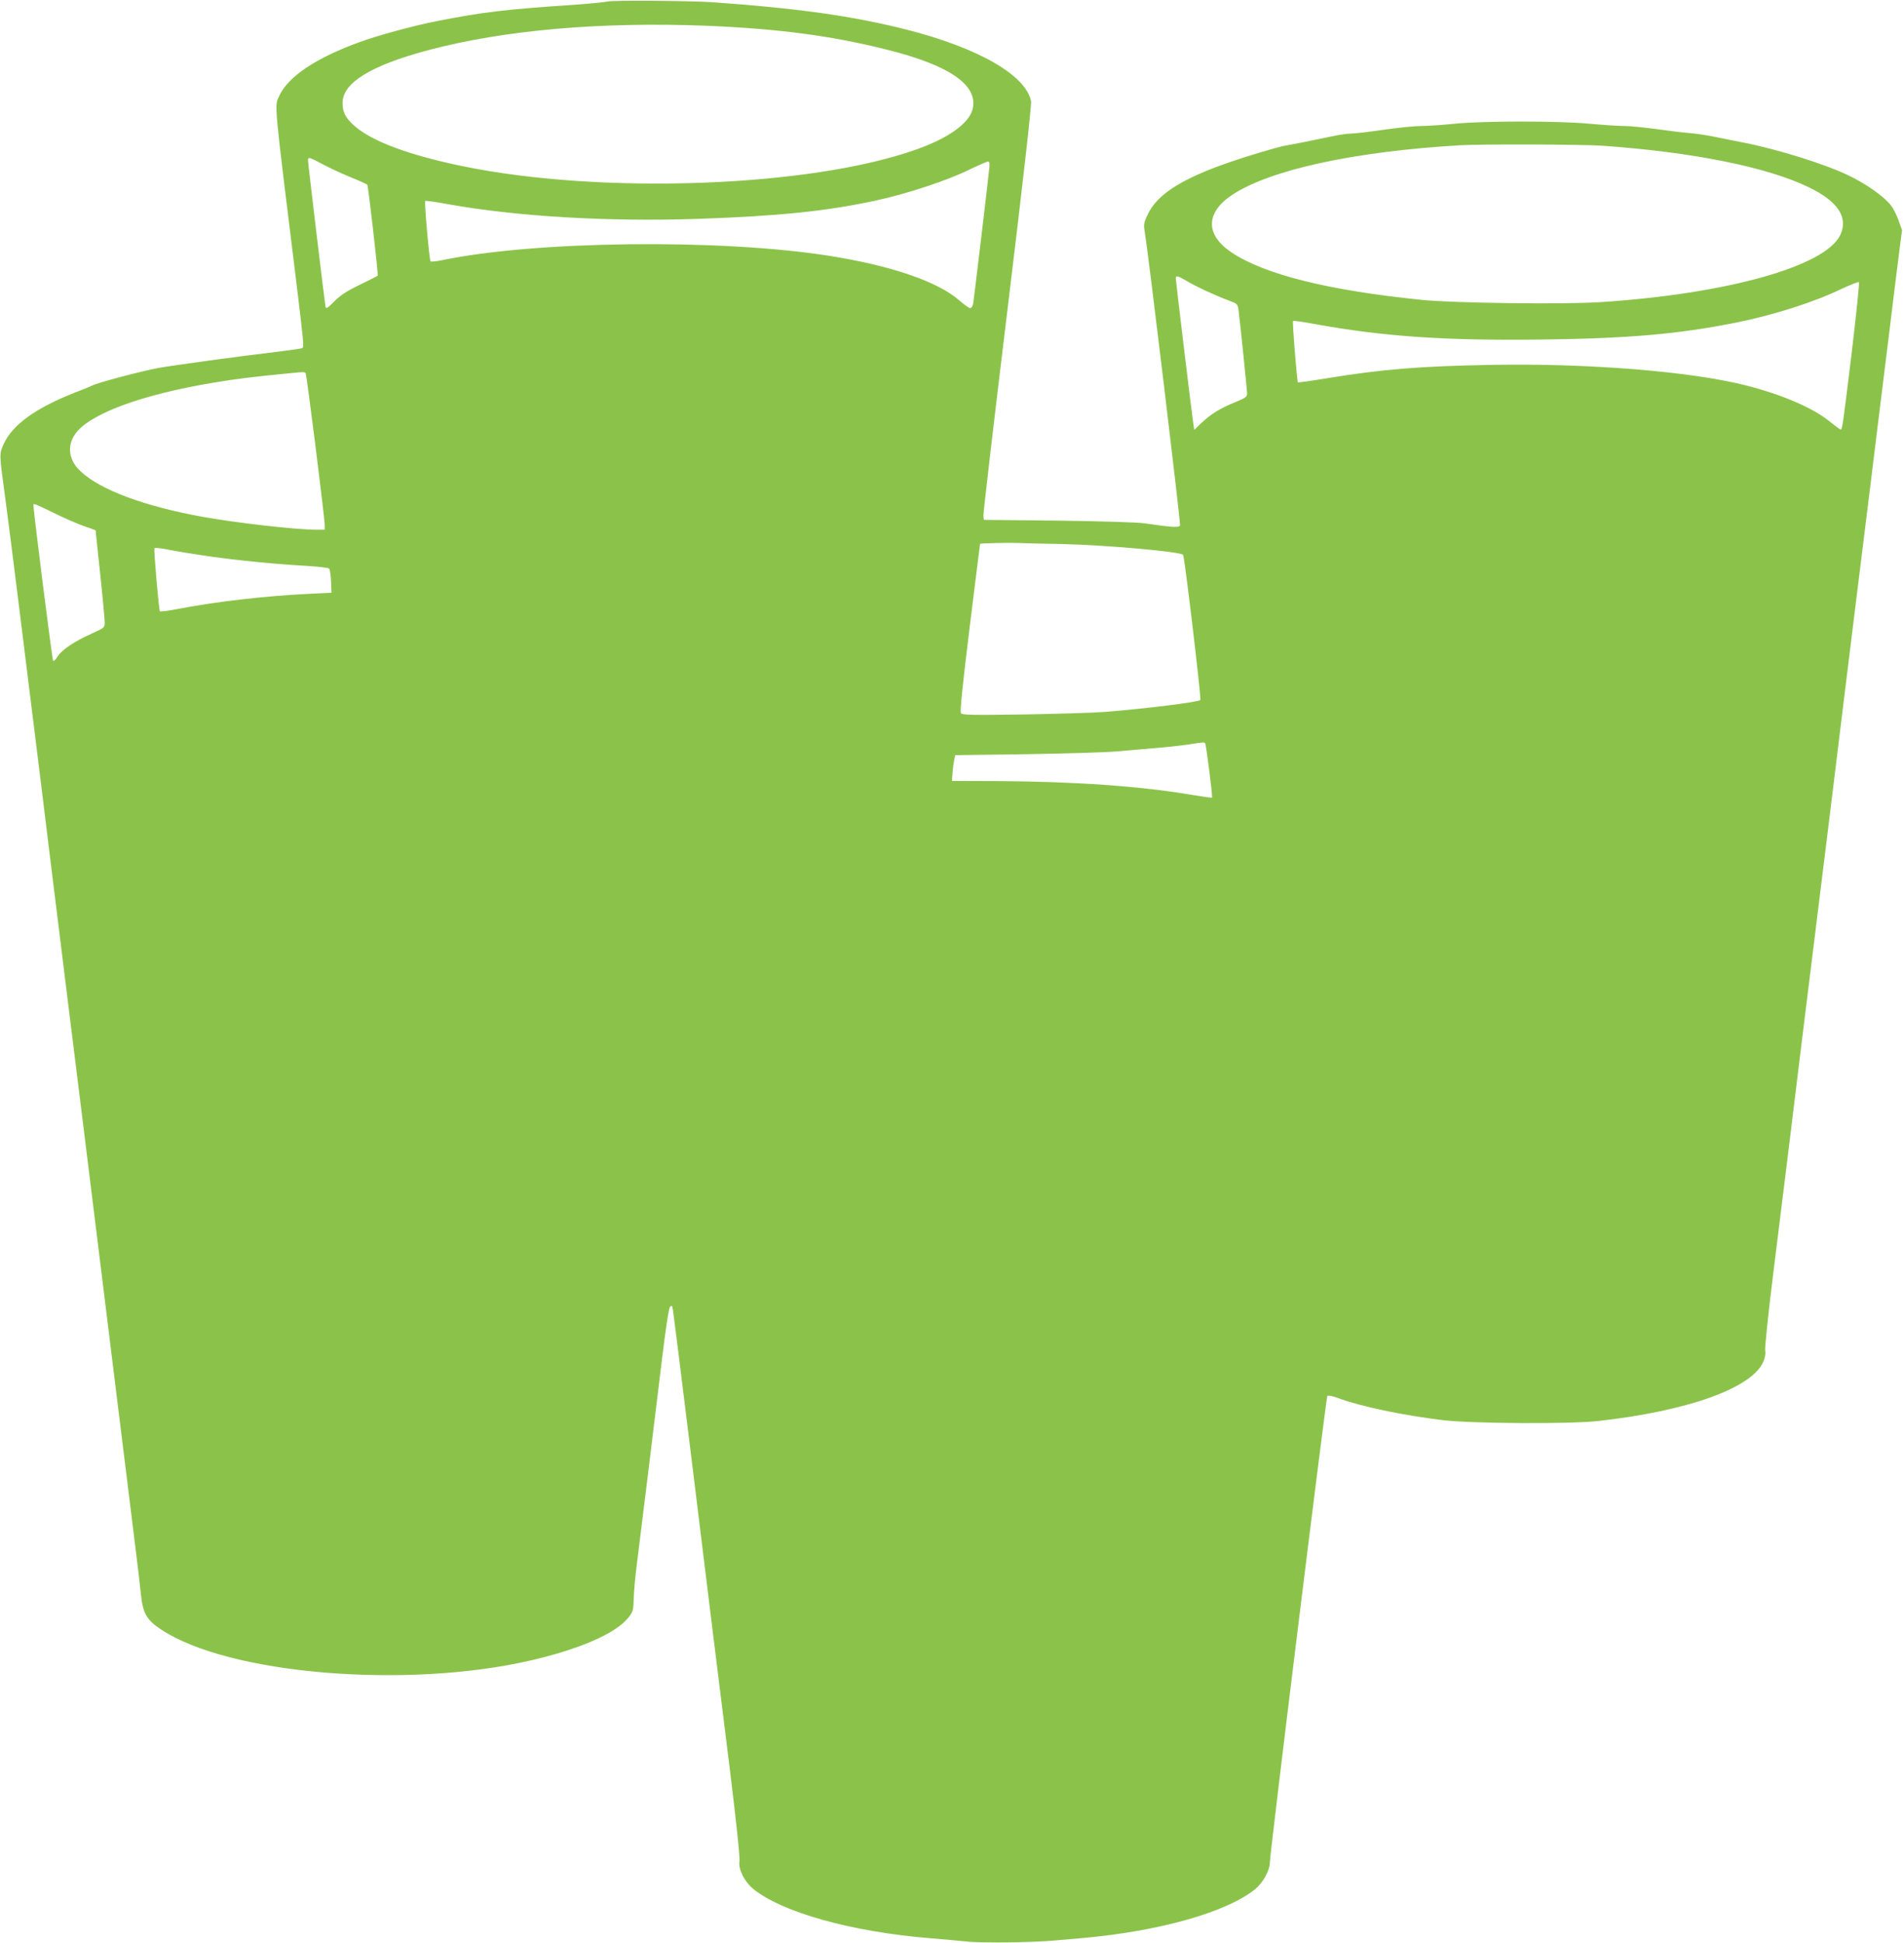 <?xml version="1.0" standalone="no"?>
<!DOCTYPE svg PUBLIC "-//W3C//DTD SVG 20010904//EN"
 "http://www.w3.org/TR/2001/REC-SVG-20010904/DTD/svg10.dtd">
<svg version="1.0" xmlns="http://www.w3.org/2000/svg"
 width="1255pt" height="1280pt" viewBox="0 0 1255 1280"
 preserveAspectRatio="xMidYMid meet">
<g transform="translate(0,1280) scale(0.1,-0.1)"
fill="#8bc34a" stroke="none">
<path d="M4005 12790 c-16 -4 -106 -13 -200 -20 -478 -32 -615 -48 -935 -111
-138 -27 -379 -92 -496 -135 -291 -105 -476 -229 -534 -357 -32 -69 -37 -9
120 -1282 41 -338 44 -371 33 -378 -6 -4 -88 -15 -184 -27 -225 -26 -661 -86
-764 -104 -114 -21 -401 -97 -437 -116 -9 -5 -57 -25 -108 -44 -264 -103 -419
-214 -477 -344 -28 -64 -28 -62 10 -342 14 -102 55 -423 91 -715 36 -291 102
-820 146 -1175 43 -355 102 -829 130 -1055 28 -225 84 -682 126 -1015 90 -730
148 -1196 254 -2055 44 -357 94 -758 110 -890 17 -132 34 -281 39 -332 13
-122 38 -166 132 -228 444 -296 1618 -394 2439 -204 324 75 561 179 642 282
30 38 33 47 35 121 1 44 9 134 17 200 24 189 120 974 167 1361 26 217 47 355
55 364 11 12 14 10 18 -10 3 -13 53 -411 111 -884 121 -989 168 -1368 266
-2155 43 -349 67 -580 63 -603 -8 -52 32 -133 90 -181 191 -156 652 -284 1171
-326 77 -6 183 -16 235 -21 89 -11 431 -7 575 6 33 3 116 10 185 16 512 45
957 171 1145 324 50 42 95 123 95 173 0 62 371 3067 379 3075 5 5 34 0 68 -13
150 -56 426 -114 698 -147 191 -22 832 -26 1020 -5 590 66 1010 216 1087 389
12 28 17 54 13 75 -3 18 21 254 55 523 33 270 79 636 101 815 22 179 60 488
84 688 25 199 65 526 90 727 25 201 65 528 90 728 24 199 65 526 89 727 25
201 63 511 85 690 22 179 68 546 101 815 33 270 85 693 116 940 30 248 63 513
73 590 l18 139 -23 64 c-12 35 -35 80 -51 100 -46 58 -159 138 -272 193 -152
75 -475 176 -696 219 -60 12 -150 30 -200 40 -49 10 -124 21 -165 24 -41 3
-138 15 -215 26 -77 10 -171 20 -210 20 -38 0 -142 7 -230 15 -209 19 -690 19
-885 0 -80 -8 -179 -15 -220 -15 -41 0 -154 -11 -250 -25 -96 -14 -193 -25
-215 -25 -22 0 -80 -8 -130 -19 -116 -25 -248 -51 -305 -61 -25 -3 -142 -37
-260 -74 -390 -123 -580 -235 -647 -383 -25 -54 -26 -61 -16 -123 24 -145 236
-1909 231 -1922 -6 -15 -55 -12 -233 14 -48 7 -277 14 -570 18 l-490 5 -3 27
c-2 15 70 628 159 1361 103 847 159 1346 155 1369 -32 171 -345 352 -821 473
-356 90 -726 142 -1290 181 -144 9 -649 13 -680 4z m660 -160 c467 -20 814
-65 1176 -156 421 -104 611 -237 569 -396 -25 -92 -159 -188 -368 -262 -698
-250 -2079 -300 -2997 -110 -352 73 -593 163 -708 264 -60 53 -79 90 -79 152
0 132 185 246 563 347 498 133 1142 189 1844 161z m5895 -790 c598 -42 1091
-141 1365 -275 189 -92 258 -196 206 -311 -95 -208 -747 -391 -1589 -445 -240
-15 -962 -6 -1167 15 -617 62 -1038 167 -1256 312 -175 116 -174 262 1 379
250 166 803 287 1505 328 132 8 807 6 935 -3z m-8435 -121 c42 -23 124 -61
182 -85 58 -23 109 -46 114 -51 6 -6 69 -555 69 -599 0 -1 -52 -28 -116 -59
-88 -42 -130 -70 -170 -110 -49 -49 -54 -52 -59 -32 -5 25 -115 941 -115 963
0 21 11 18 95 -27z m4397 -15 c-4 -54 -102 -869 -107 -901 -3 -19 -12 -33 -20
-33 -8 0 -40 23 -72 51 -141 124 -452 230 -860 294 -719 113 -1940 99 -2553
-30 -36 -7 -68 -10 -72 -7 -8 8 -42 391 -35 398 2 3 67 -6 143 -20 453 -82
1057 -118 1654 -98 526 18 841 50 1160 118 213 45 484 134 637 210 60 29 113
51 118 50 6 -2 9 -16 7 -32z m1300 -755 c63 -38 189 -96 275 -128 61 -23 61
-23 67 -69 11 -83 56 -523 56 -547 0 -19 -13 -28 -79 -55 -99 -40 -162 -79
-222 -137 l-47 -45 -6 38 c-9 56 -116 943 -116 960 0 21 13 17 72 -17z m4383
-475 c-60 -491 -62 -504 -73 -504 -4 0 -38 26 -77 57 -107 86 -309 173 -540
232 -363 94 -1049 149 -1690 137 -460 -8 -721 -29 -1078 -88 -103 -17 -190
-29 -192 -27 -6 6 -38 400 -32 405 2 2 65 -6 138 -20 456 -83 861 -111 1500
-103 573 7 905 36 1284 112 248 50 511 134 692 221 60 28 111 48 116 45 4 -4
-18 -214 -48 -467z m-10190 -134 c7 -12 125 -949 125 -997 l0 -33 -52 0 c-138
0 -537 46 -758 86 -382 70 -667 176 -798 298 -79 72 -92 166 -37 246 92 132
433 259 913 339 150 25 246 37 522 64 69 7 79 7 85 -3z m-1661 -919 c66 -33
156 -72 199 -87 42 -14 77 -27 77 -28 0 0 14 -129 30 -285 17 -157 30 -301 30
-321 0 -35 -1 -36 -87 -75 -114 -51 -197 -107 -224 -151 -12 -20 -25 -32 -29
-27 -6 6 -130 989 -130 1026 0 12 9 9 134 -52z m6641 -205 c295 -7 782 -50
803 -71 10 -9 121 -950 114 -957 -15 -14 -363 -57 -627 -78 -71 -6 -312 -13
-535 -17 -340 -5 -407 -4 -416 8 -7 10 8 165 57 564 38 303 68 551 69 552 0 4
183 8 245 6 33 -2 164 -5 290 -7z m-5620 -81 c200 -28 444 -52 643 -63 78 -5
146 -12 151 -18 6 -5 11 -43 13 -84 l3 -75 -145 -7 c-289 -14 -615 -51 -867
-100 -62 -12 -116 -19 -119 -15 -7 7 -41 400 -36 415 1 5 41 1 95 -10 50 -10
168 -29 262 -43z m6569 -1234 c7 -11 50 -351 45 -356 -2 -2 -67 7 -144 20
-333 56 -763 86 -1270 89 l-300 1 3 50 c2 28 7 66 11 85 l7 35 464 6 c256 4
524 12 595 18 72 6 186 16 255 22 69 5 166 16 215 23 118 18 113 17 119 7z"/>
</g>
</svg>
